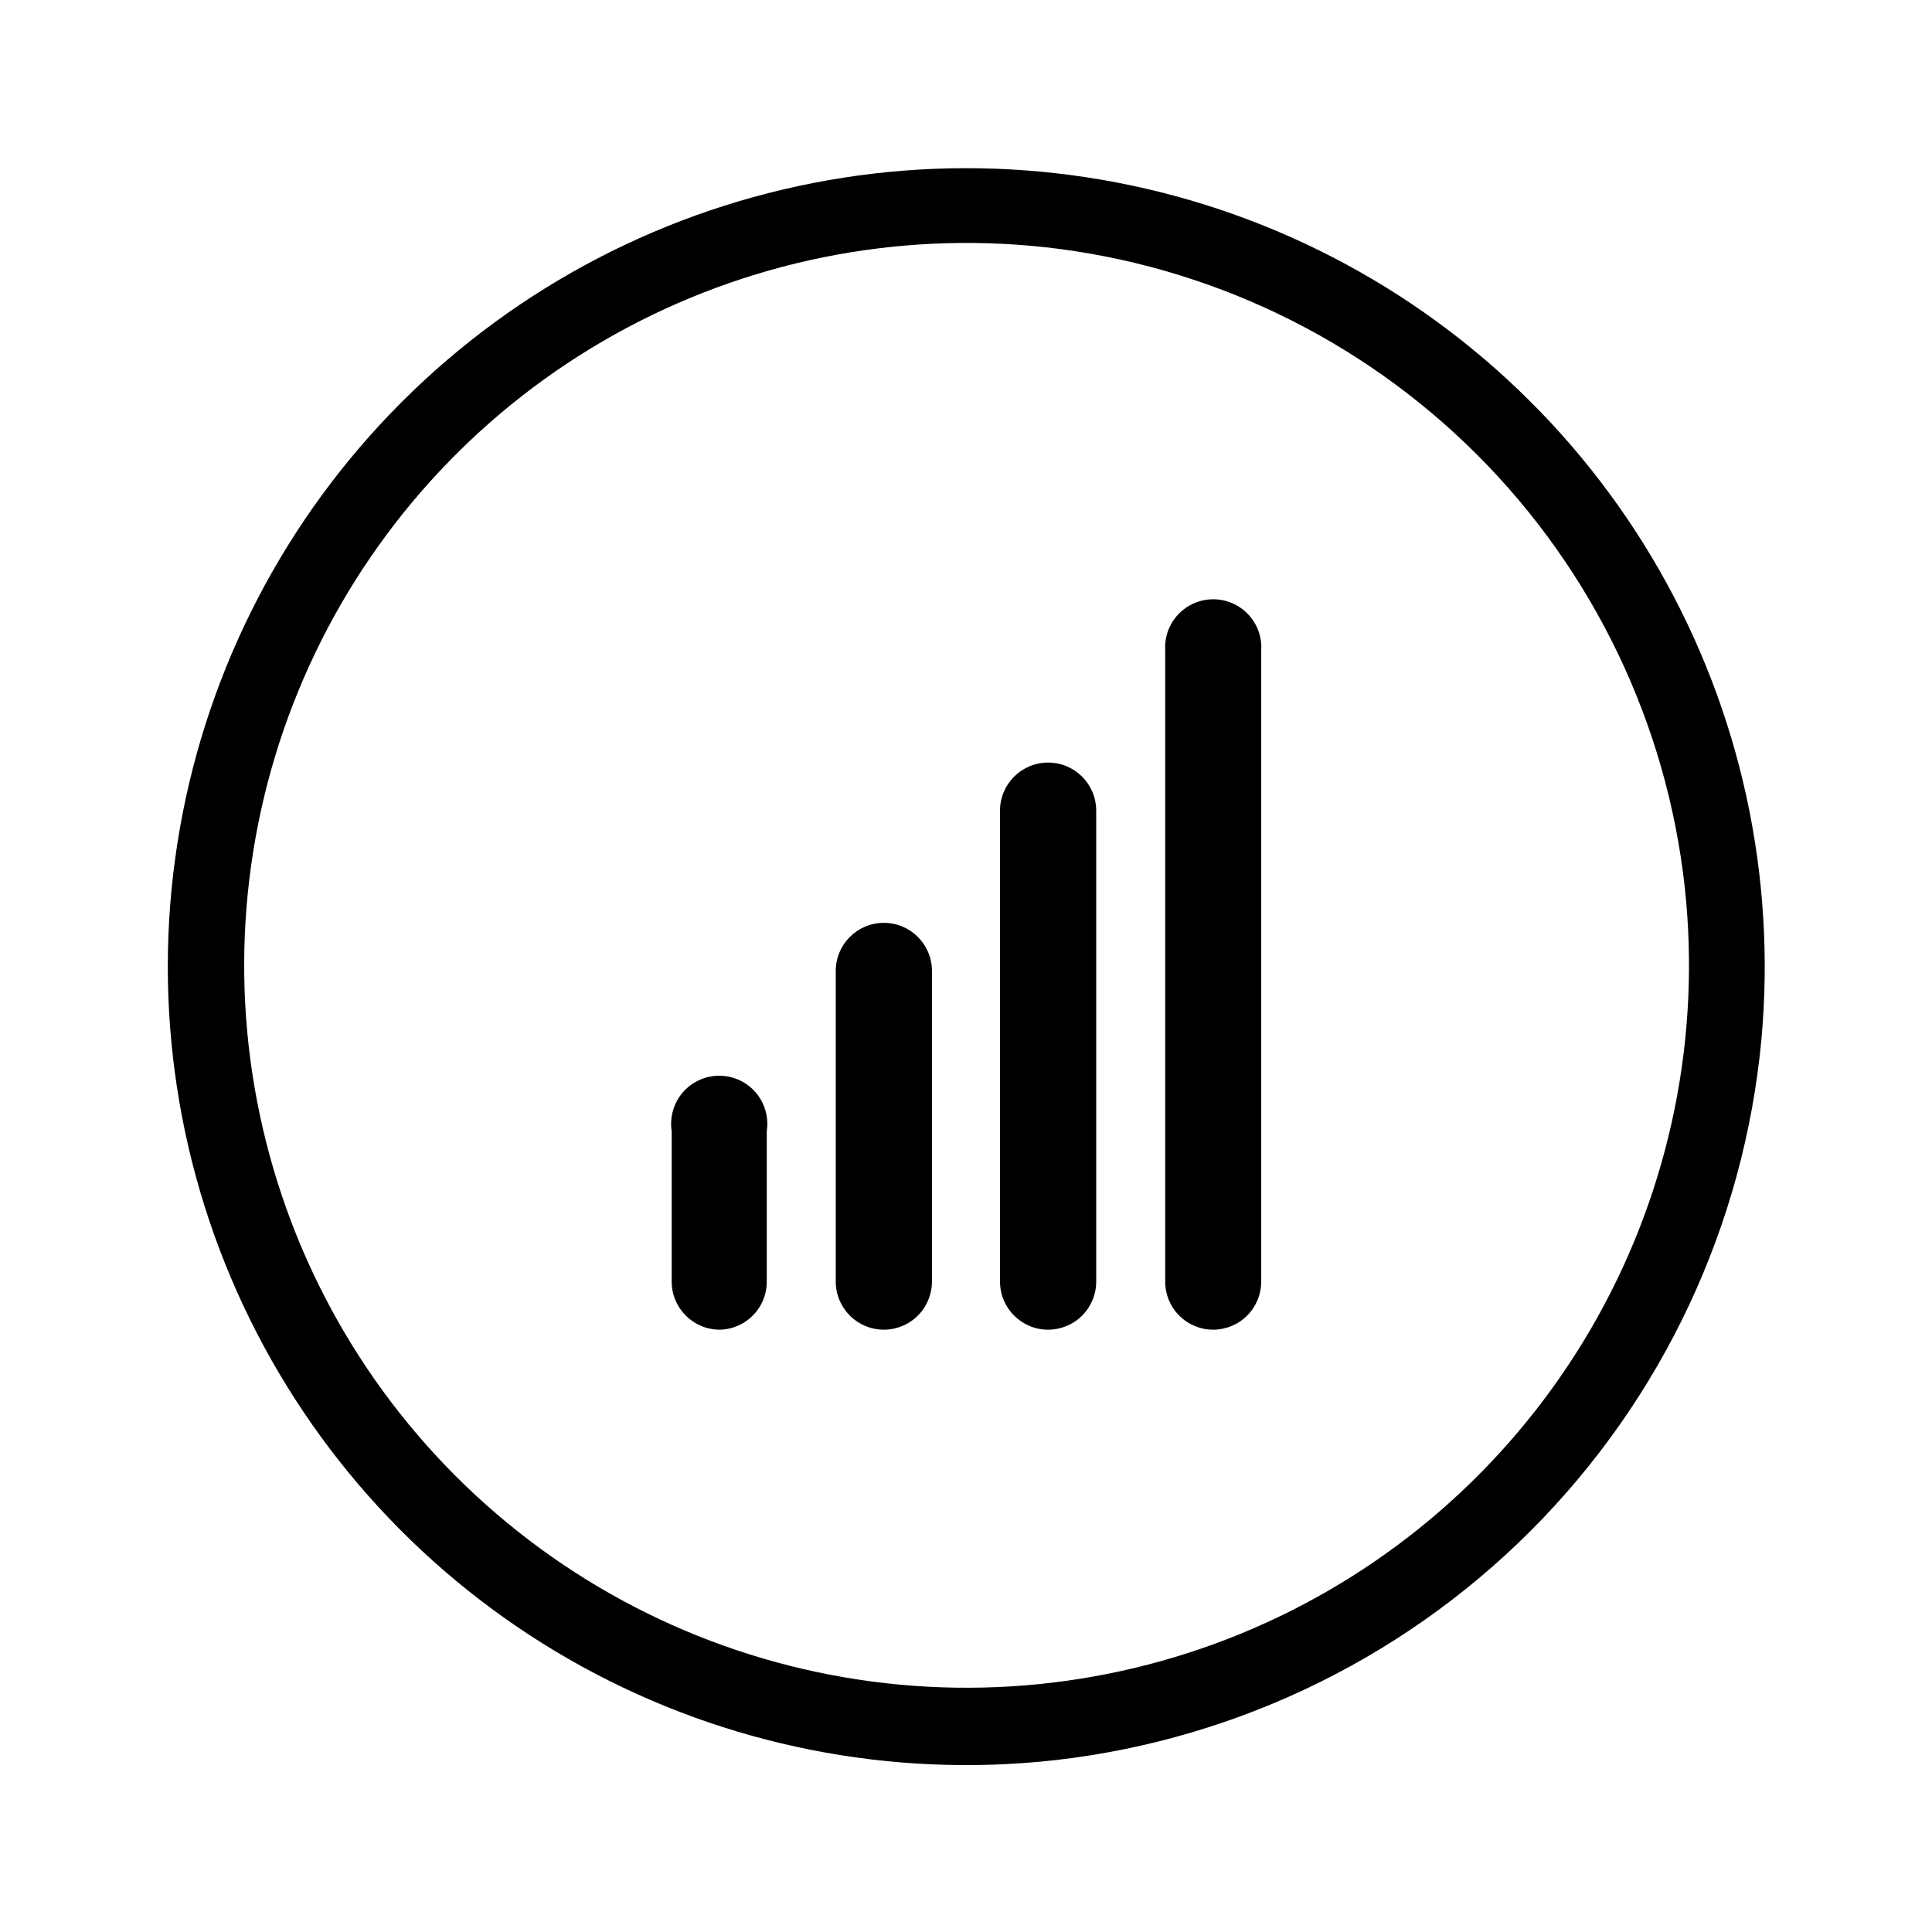<?xml version="1.0" encoding="UTF-8"?>
<!-- Uploaded to: SVG Repo, www.svgrepo.com, Generator: SVG Repo Mixer Tools -->
<svg fill="#000000" width="800px" height="800px" version="1.1" viewBox="144 144 512 512" xmlns="http://www.w3.org/2000/svg">
 <g>
  <path d="m419.34 610.89c-43.312 3.961-86.797-5.523-124.53-27.16-37.73-21.637-67.879-54.375-86.34-93.758-18.457-39.383-24.332-83.5-16.82-126.34 7.508-42.84 28.039-82.328 58.797-113.08 30.754-30.758 70.242-51.289 113.09-58.801 42.84-7.508 86.957-1.637 126.34 16.824 39.387 18.461 72.125 48.609 93.762 86.34 21.633 37.734 31.117 81.215 27.156 124.53-4.582 49.227-26.223 95.305-61.184 130.27-34.957 34.961-81.039 56.602-130.27 61.184zm1.461-401.39c-39.395-4.273-79.148 3.785-113.77 23.059-34.625 19.277-62.414 48.824-79.531 84.562-17.121 35.742-22.73 75.914-16.051 114.97 6.68 39.062 25.312 75.09 53.336 103.11 28.02 28.02 64.047 46.656 103.11 53.332 39.062 6.68 79.234 1.074 114.97-16.047 35.738-17.121 65.285-44.91 84.562-79.535 19.277-34.625 27.332-74.375 23.059-113.77-4.769-43.363-24.18-83.809-55.027-114.66-30.848-30.848-71.289-50.258-114.66-55.027z"/>
  <path d="m378.23 496.38c-7.039 0-12.746-5.707-12.746-12.746v-82.324c0-7.039 5.707-12.746 12.746-12.746s12.746 5.707 12.746 12.746v82.324c0 3.379-1.344 6.621-3.734 9.012s-5.633 3.734-9.012 3.734z"/>
  <path d="m334.75 496.38c-7.039 0-12.746-5.707-12.746-12.746v-39.852c-0.57-3.68 0.496-7.426 2.914-10.25 2.422-2.828 5.961-4.457 9.684-4.457 3.723 0 7.258 1.629 9.68 4.457 2.422 2.824 3.484 6.57 2.914 10.25v39.852c0.027 6.934-5.512 12.605-12.445 12.746z"/>
  <path d="m421.76 496.38c-7.039 0-12.746-5.707-12.746-12.746v-124.8c0-7.039 5.707-12.746 12.746-12.746 7.039 0 12.746 5.707 12.746 12.746v124.8c0 3.379-1.34 6.621-3.731 9.012s-5.633 3.734-9.016 3.734z"/>
  <path d="m465.49 496.38c-3.375 0-6.609-1.348-8.992-3.738s-3.715-5.633-3.703-9.008v-167.27c-0.219-3.516 1.02-6.961 3.43-9.527 2.41-2.566 5.773-4.019 9.293-4.019s6.883 1.453 9.293 4.019c2.406 2.566 3.648 6.012 3.426 9.527v167.27c0 3.379-1.34 6.621-3.731 9.012-2.391 2.391-5.633 3.734-9.016 3.734z"/>
 </g>
</svg>